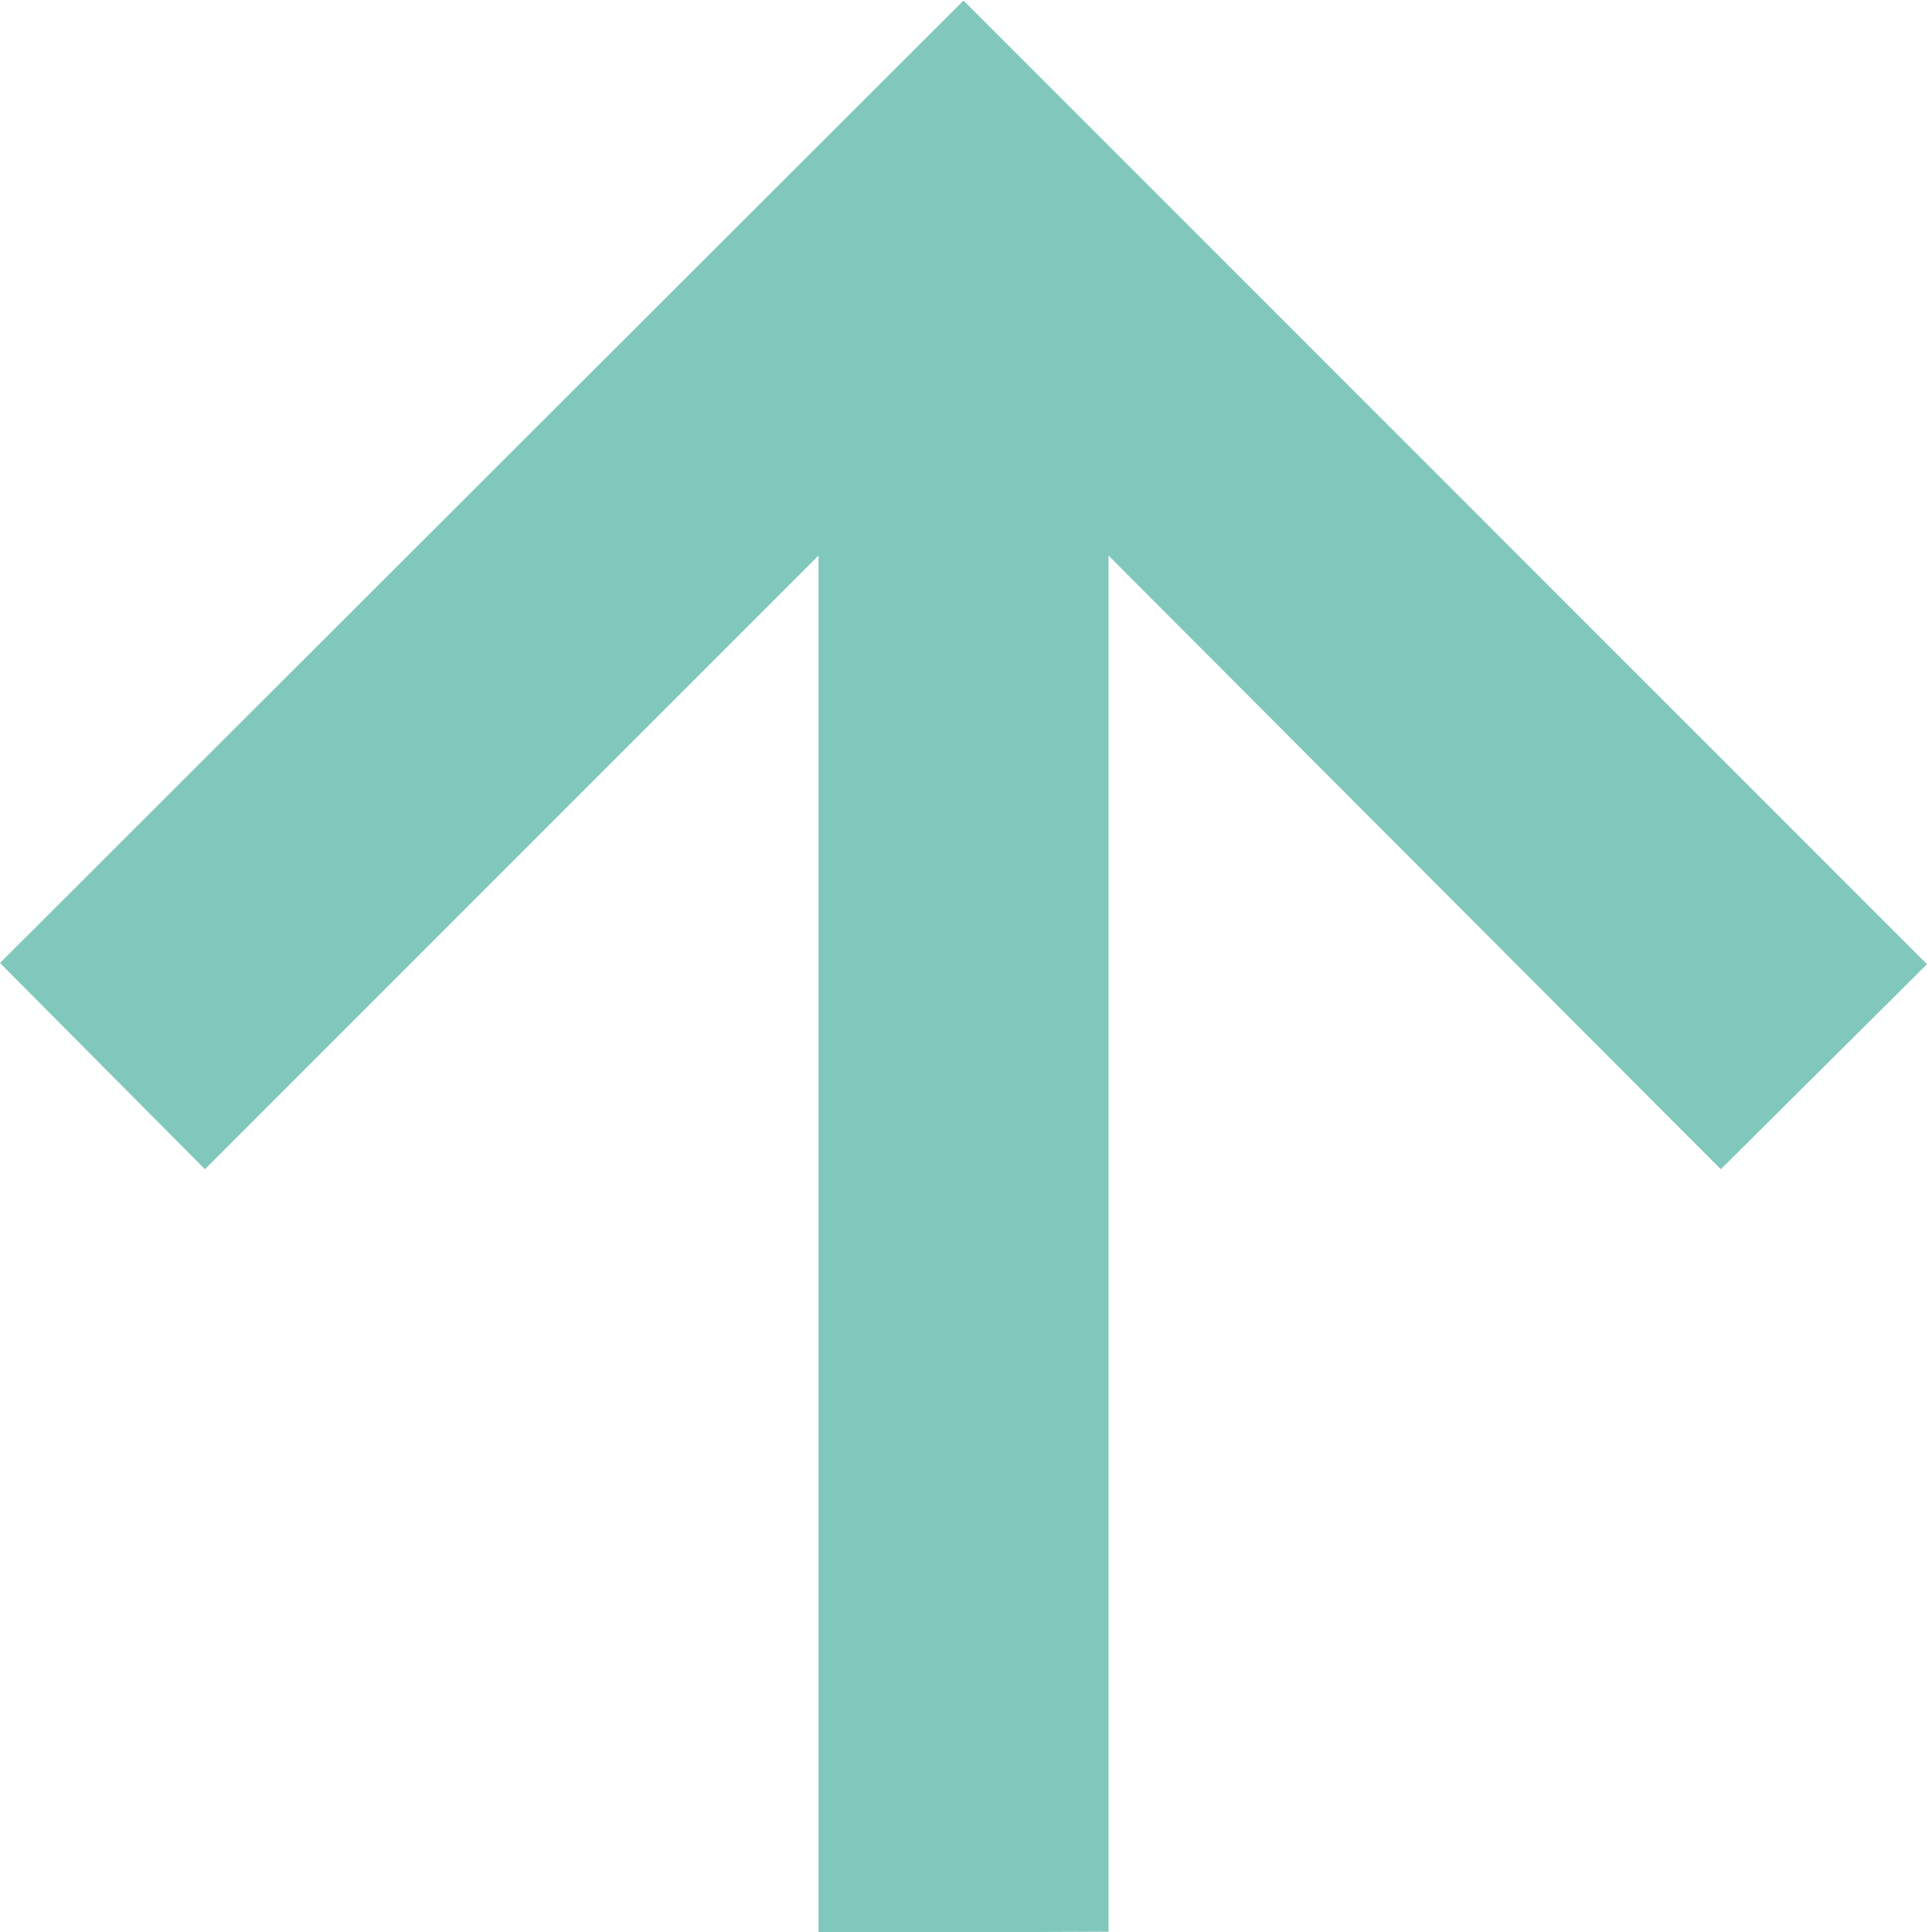 <?xml version="1.0" encoding="UTF-8" standalone="no"?>
<!-- Uploaded to: SVG Repo, www.svgrepo.com, Generator: SVG Repo Mixer Tools -->

<svg
   fill="#000000"
   width="38.538"
   height="38.635"
   viewBox="0 0 1.542 1.545"
   version="1.1"
   id="svg4"
   sodipodi:docname="goTop.svg"
   inkscape:version="1.2.2 (b0a8486541, 2022-12-01)"
   xmlns:inkscape="http://www.inkscape.org/namespaces/inkscape"
   xmlns:sodipodi="http://sodipodi.sourceforge.net/DTD/sodipodi-0.dtd"
   xmlns="http://www.w3.org/2000/svg"
   xmlns:svg="http://www.w3.org/2000/svg">
  <defs
     id="defs8" />
  <sodipodi:namedview
     id="namedview6"
     pagecolor="#ffffff"
     bordercolor="#666666"
     borderopacity="1.0"
     inkscape:showpageshadow="2"
     inkscape:pageopacity="0.0"
     inkscape:pagecheckerboard="0"
     inkscape:deskcolor="#d1d1d1"
     showgrid="false"
     inkscape:zoom="4.72"
     inkscape:cx="71.186441"
     inkscape:cy="9.4279661"
     inkscape:window-width="3440"
     inkscape:window-height="1308"
     inkscape:window-x="0"
     inkscape:window-y="27"
     inkscape:window-maximized="1"
     inkscape:current-layer="svg4" />
  <path
     d="M 0.887,1.545 0.887,0.444 1.377,0.935 1.542,0.771 0.771,0 0,0.77 0.164,0.935 0.655,0.444 v 1.102 z"
     id="path2"
     style="stroke-width:0.077;fill:#80c8bc;fill-opacity:1" />
</svg>
